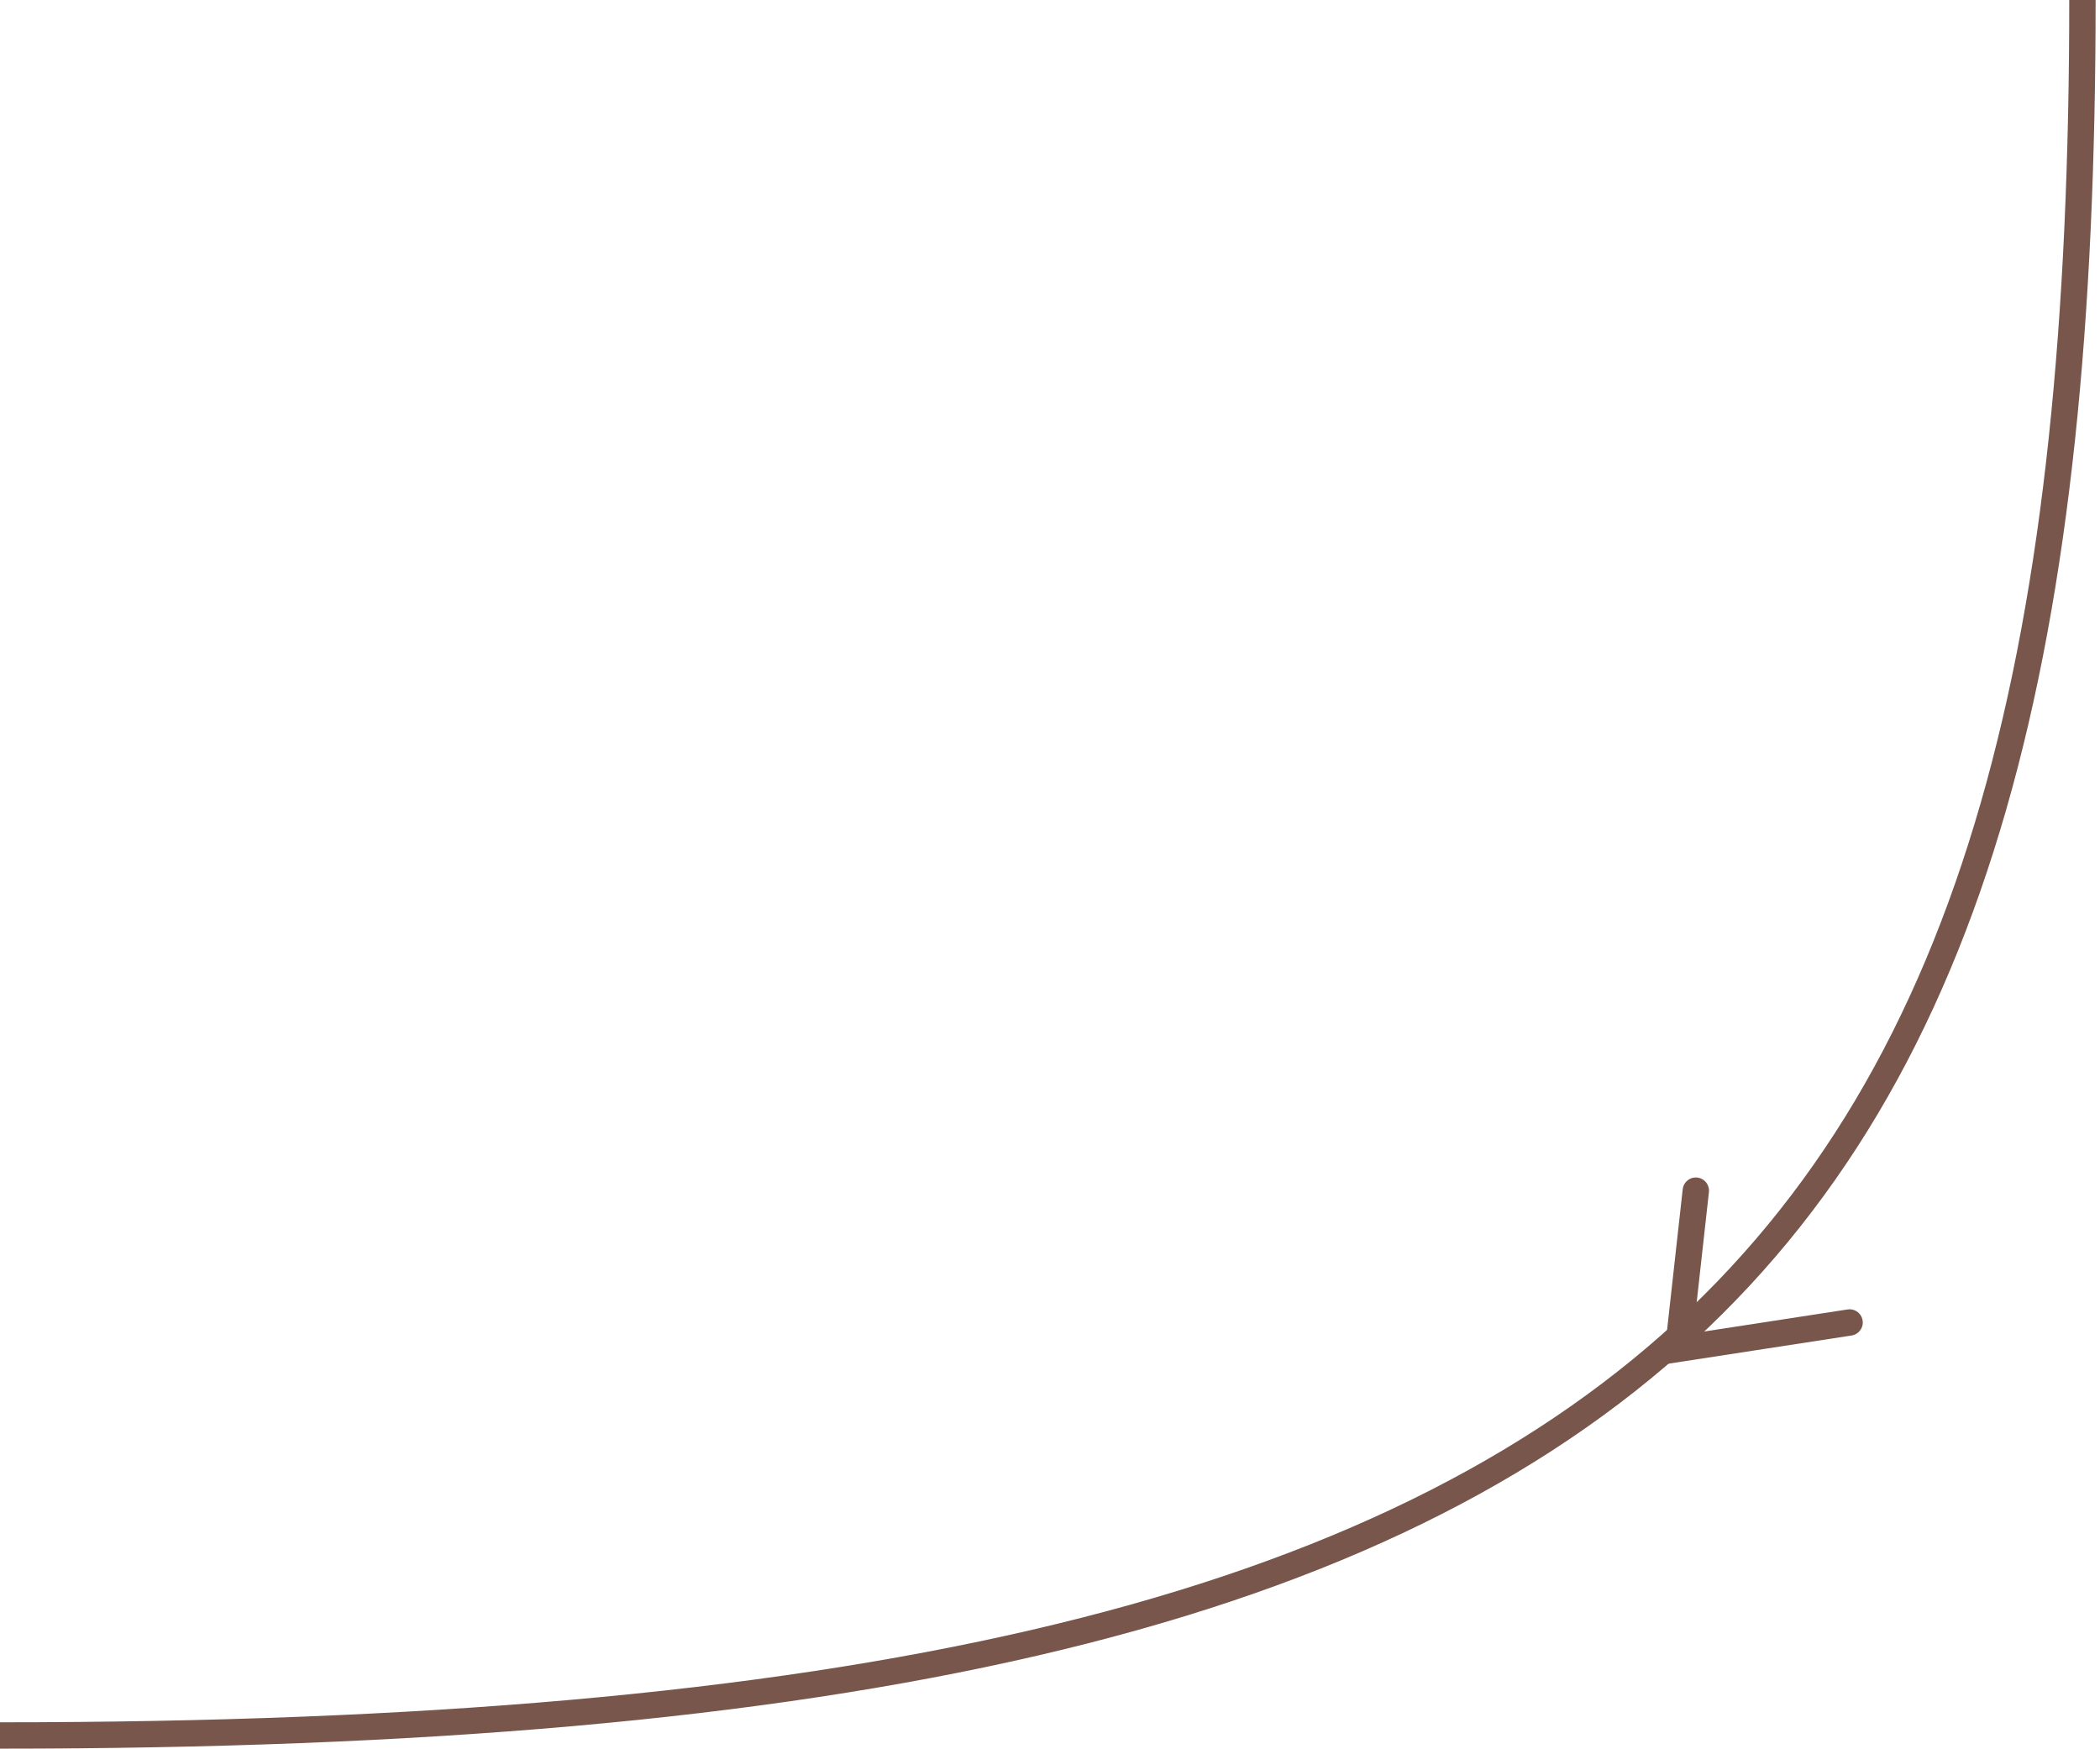 <svg width="239" height="199" viewBox="0 0 239 199" fill="none" xmlns="http://www.w3.org/2000/svg">
<path d="M237 0C237 144.5 191.2 197.5 1.52588e-05 197.5" stroke="#78564B" stroke-width="3"/>
<path d="M193 135.5L191 153.5L210.5 150.5" stroke="#78564B" stroke-width="3" stroke-linecap="round"/>
</svg>
